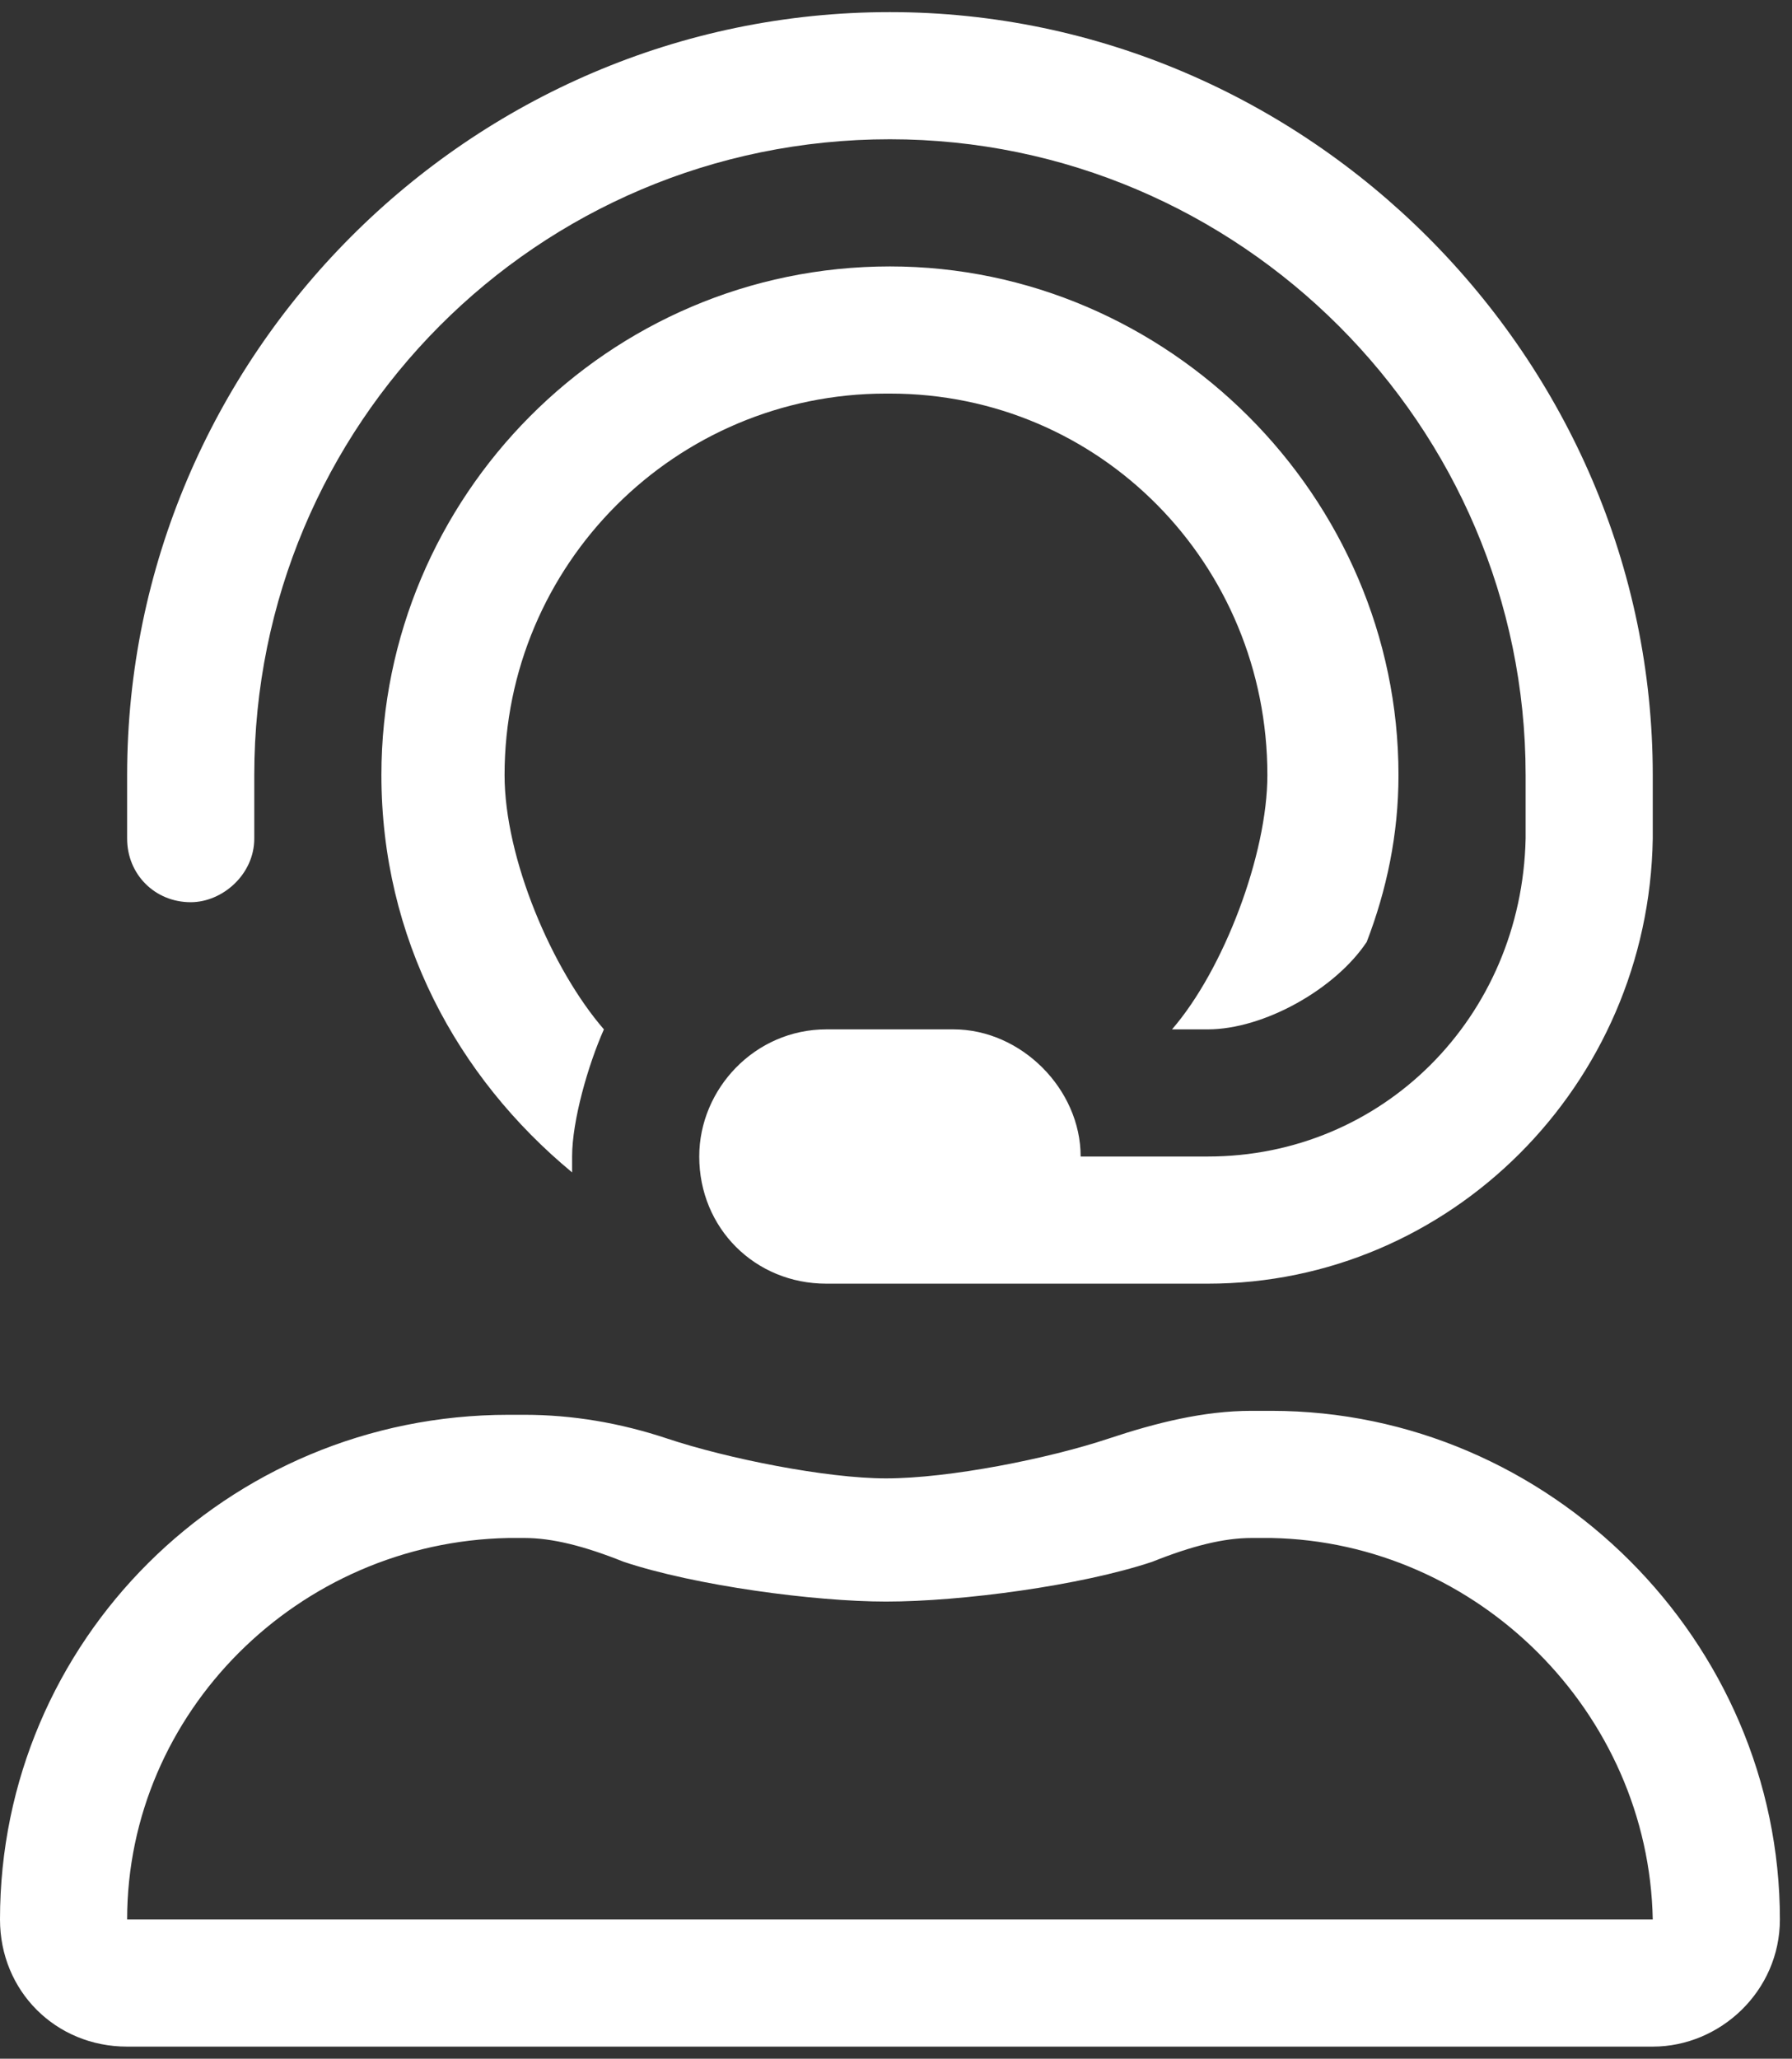 <svg width="74" height="85" viewBox="0 0 74 85" fill="none" xmlns="http://www.w3.org/2000/svg">
<rect x="0" y="0" width="74" height="85" fill="#333333" stroke="none"/>
<path d="M52.5 58.25H51.68C49.711 58.25 47.742 58.742 45.773 59.398C43.312 60.219 39.211 61.039 36.586 61.039C34.125 61.039 30.023 60.219 27.562 59.398C25.594 58.742 23.625 58.414 21.656 58.414H21C9.352 58.414 0 67.766 0 79.25C0 82.203 2.297 84.5 5.25 84.5H68.25C71.039 84.5 73.5 82.203 73.5 79.25C73.5 67.766 63.984 58.25 52.5 58.25ZM5.25 79.25C5.25 70.719 12.305 63.664 21 63.5H21.656C22.805 63.5 24.117 63.828 25.758 64.484C28.711 65.469 33.633 66.125 36.586 66.125C39.703 66.125 44.625 65.469 47.578 64.484C49.219 63.828 50.531 63.5 51.68 63.5H52.5C61.031 63.664 68.086 70.719 68.25 79.25H5.25ZM7.875 37.25C9.188 37.25 10.5 36.102 10.5 34.625V32C10.5 17.562 22.148 5.75 36.75 5.75C51.188 5.75 63 17.562 63 32V34.625C62.836 42.008 57.094 47.75 49.875 47.75H44.625C44.625 44.961 42.164 42.5 39.375 42.5H34.125C31.172 42.5 28.875 44.961 28.875 47.75C28.875 50.703 31.172 53 34.125 53H49.875C59.883 53 68.086 44.797 68.25 34.625V32C68.25 14.773 53.977 0.5 36.75 0.5C19.359 0.5 5.25 14.773 5.25 32V34.625C5.25 36.102 6.398 37.25 7.875 37.25ZM36.75 16.25C45.445 16.25 52.336 23.305 52.336 32C52.336 35.281 50.531 40.039 48.398 42.5H49.875C52.172 42.5 55.125 40.859 56.438 38.891C57.258 36.758 57.75 34.461 57.75 32C57.75 20.516 48.234 11 36.75 11C25.102 11 15.75 20.516 15.75 32C15.75 38.727 18.867 44.469 23.625 48.406C23.625 48.242 23.625 48.078 23.625 47.75C23.625 46.273 24.281 43.977 24.938 42.5C22.805 40.039 20.836 35.445 20.836 32C20.836 23.305 27.891 16.25 36.586 16.25C36.586 16.25 36.586 16.25 36.75 16.25Z" fill="white"/>
</svg>
